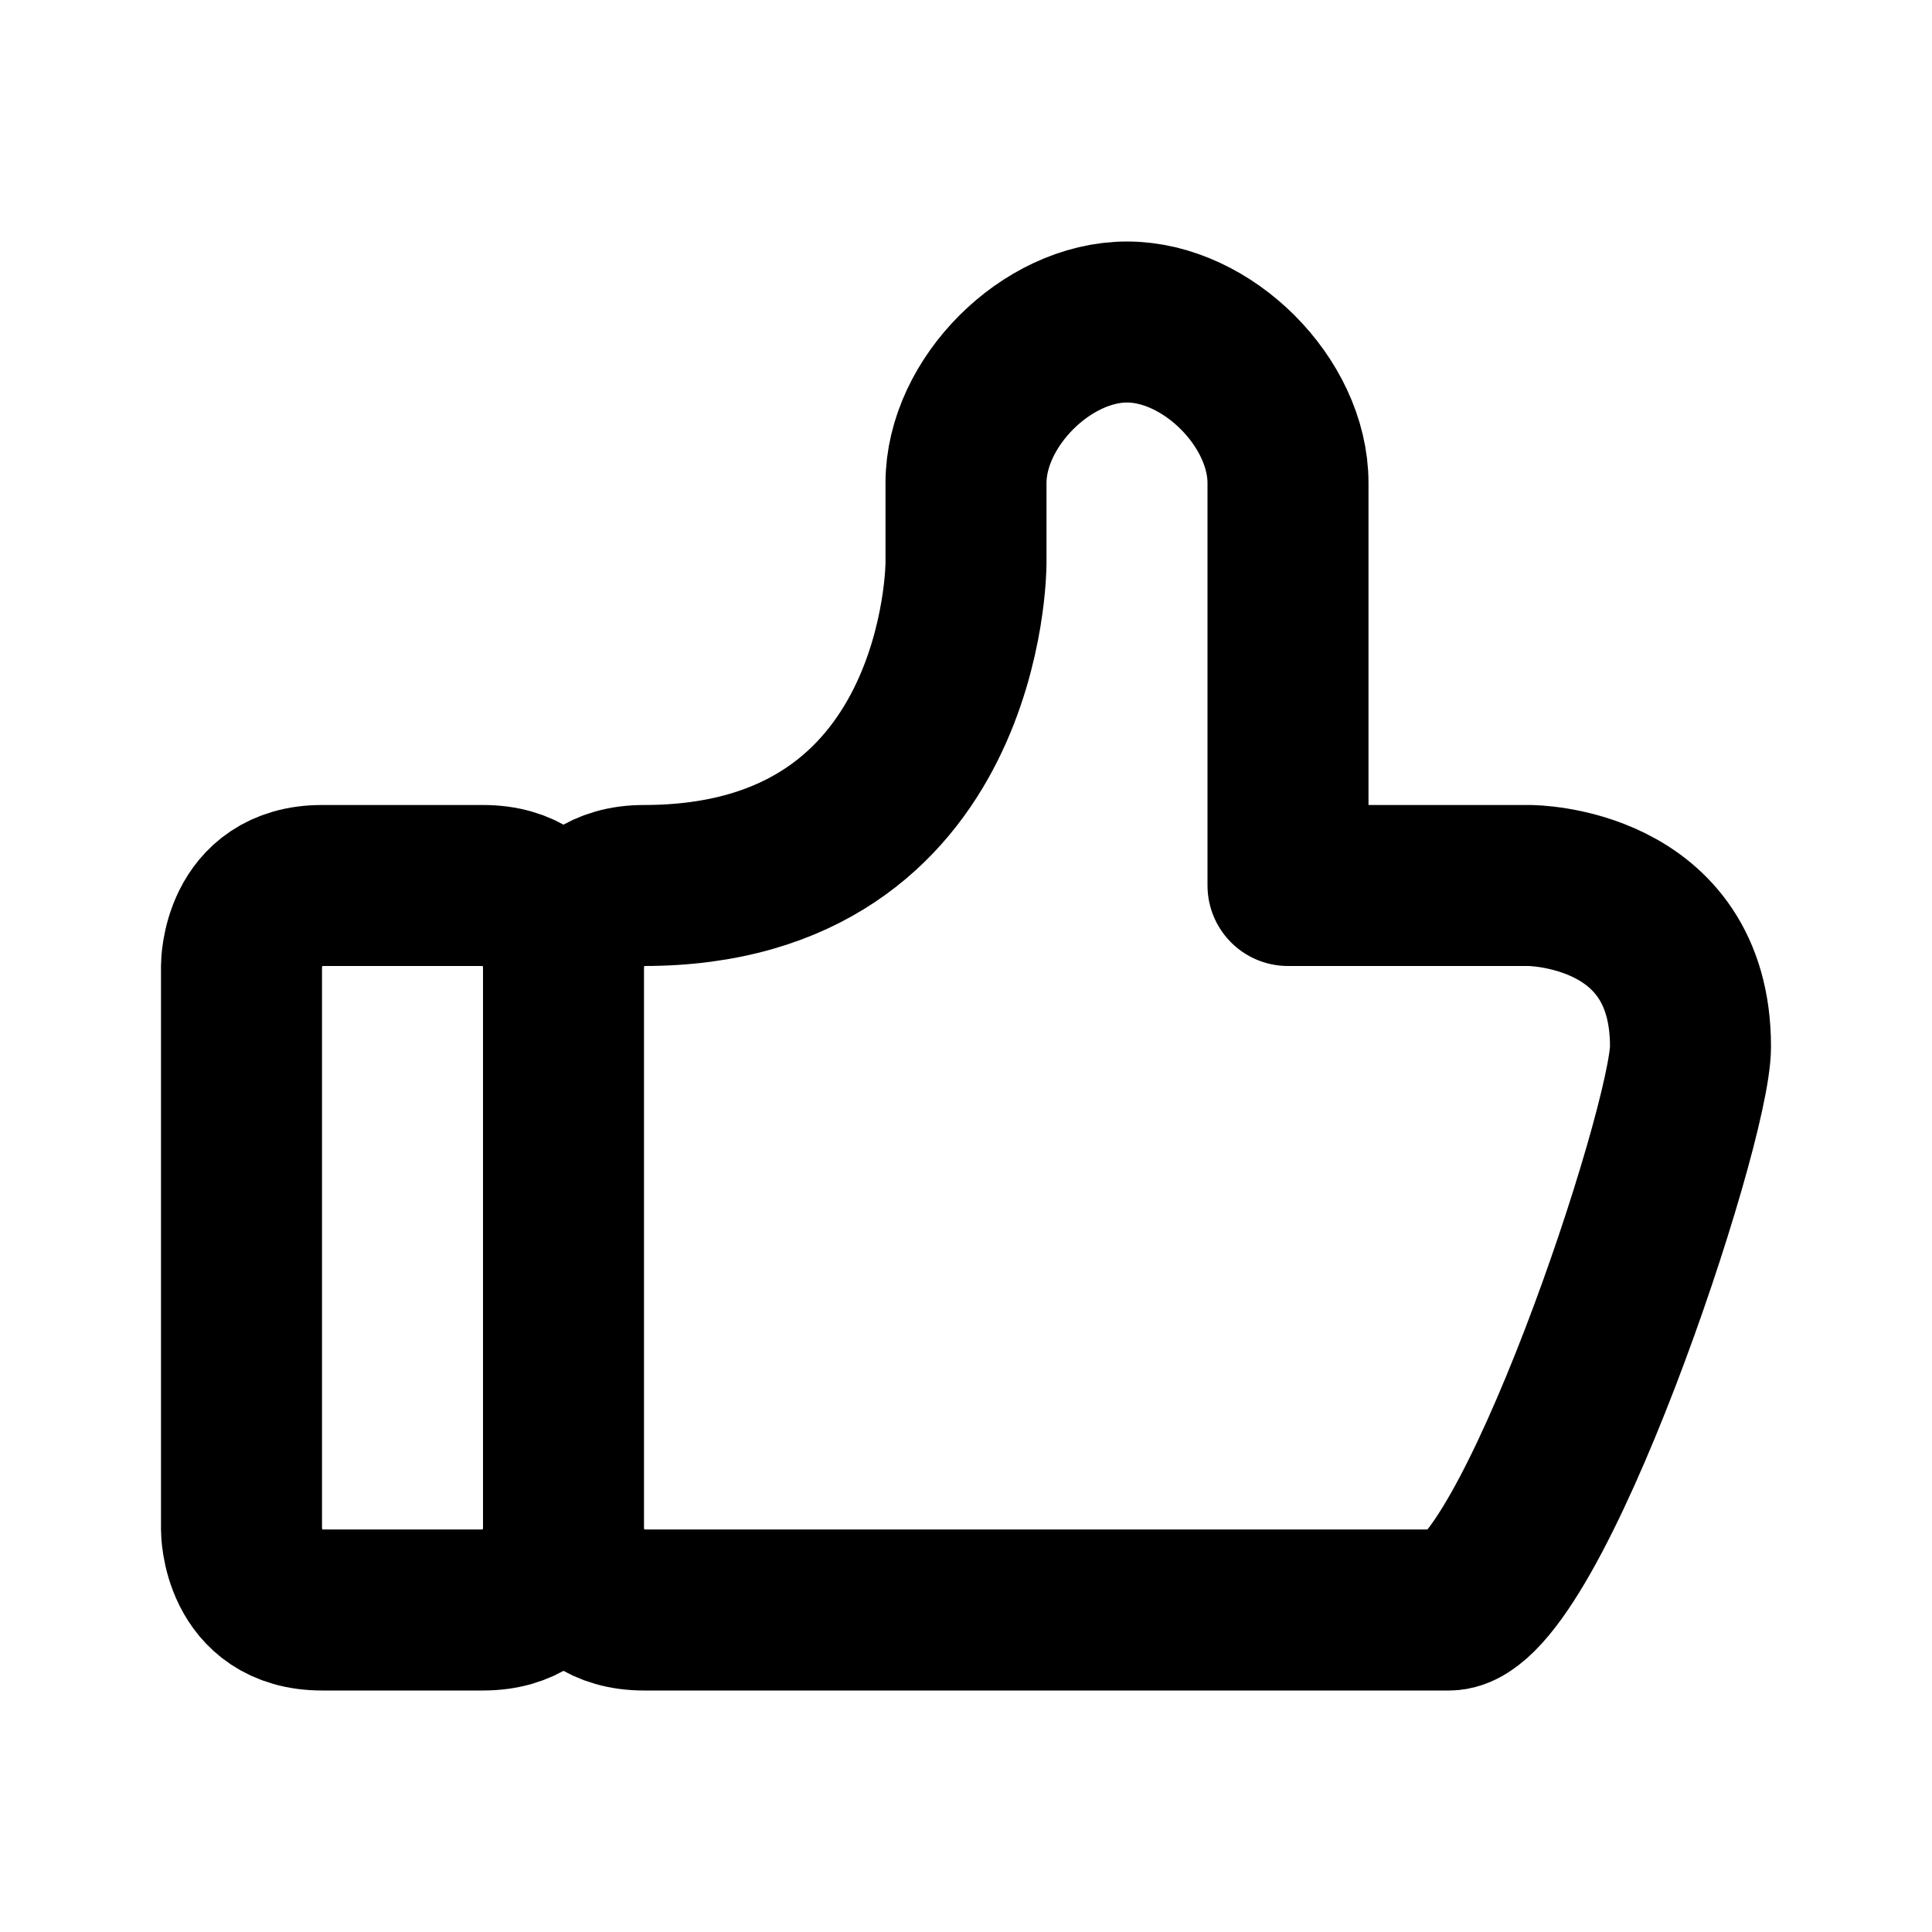 <svg xmlns="http://www.w3.org/2000/svg" viewBox="0 0 24 24" width="1em" height="1em">
<path fill="none" stroke="currentColor" stroke-linecap="round" stroke-linejoin="round" stroke-width="2" d="M6 20L4 20C3 20 3 19 3 19L3 12C3 12 3 11 4 11L6 11C7 11 7 12 7 12C7 12 7 11 8 11C12 11 12 7 12 7L12 6C12 5 13 4 14 4C15 4 16 5 16 6L16 11L19 11C19 11 21 11 21 13C21 14 19 20 18 20L8 20C7 20 7 19 7 19C7 19 7 20 6 20ZM7 12L7 19"/>
</svg>